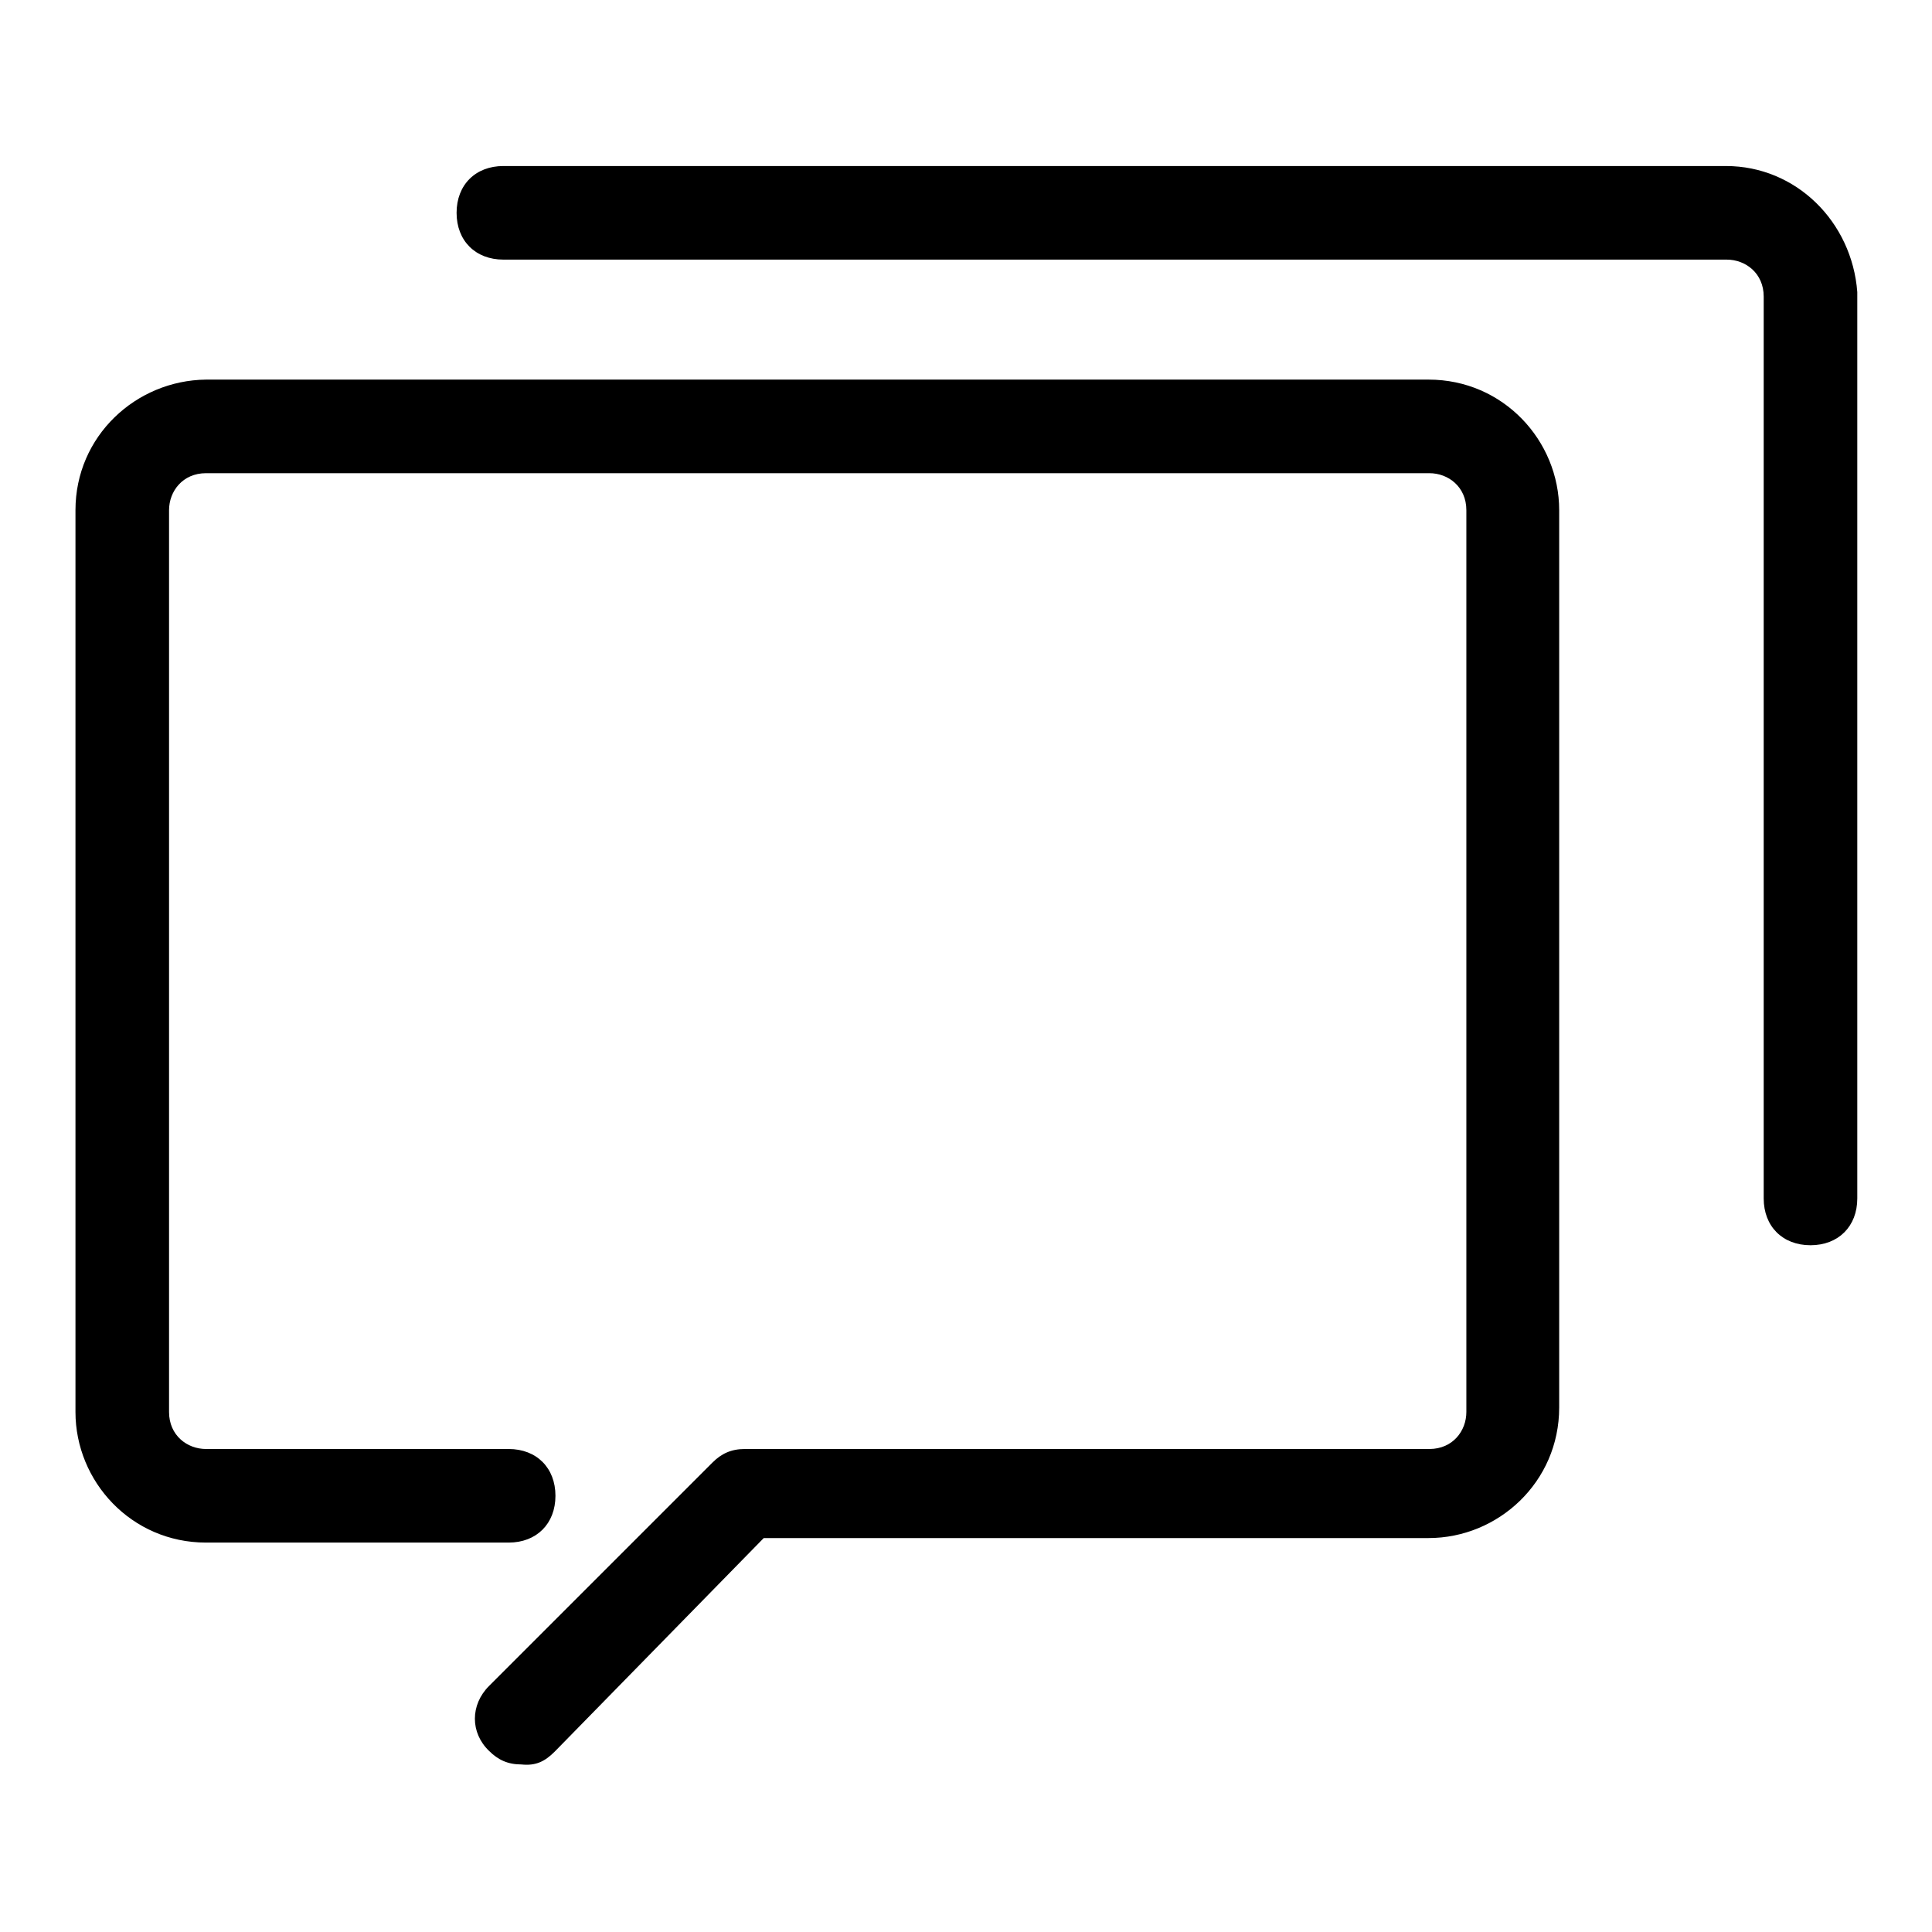 <?xml version="1.0" encoding="utf-8"?>
<!-- Svg Vector Icons : http://www.onlinewebfonts.com/icon -->
<!DOCTYPE svg PUBLIC "-//W3C//DTD SVG 1.1//EN" "http://www.w3.org/Graphics/SVG/1.1/DTD/svg11.dtd">
<svg version="1.1" xmlns="http://www.w3.org/2000/svg" xmlns:xlink="http://www.w3.org/1999/xlink" x="0px" y="0px" viewBox="0 0 256 256" enable-background="new 0 0 256 256" xml:space="preserve">
<g> <path fill="#000000" d="M73.5,232.1l27.7-28.3h88.1c9.2,0,17.3-7.4,17.3-17.3V67.6c0-9.2-7.4-17.3-17.3-17.3H27.3 C18,50.4,10,57.8,10,67.6v119.5c0,9.2,7.4,17.3,17.3,17.3h40.1c3.7,0,6.2-2.5,6.2-6.2c0-3.7-2.5-6.2-6.2-6.2H27.3 c-2.5,0-4.9-1.8-4.9-4.9V67.6c0-2.5,1.8-4.9,4.9-4.9h162.1c2.5,0,4.9,1.8,4.9,4.9v119.5c0,2.5-1.8,4.9-4.9,4.9H98.7 c-1.8,0-3.1,0.6-4.3,1.8l-29.6,29.6c-2.5,2.5-2.5,6.2,0,8.6c1.2,1.2,2.5,1.8,4.3,1.8C71,234,72.2,233.4,73.5,232.1z"/> <path fill="#000000" d="M228.7,22H66.7c-3.7,0-6.2,2.5-6.2,6.2s2.5,6.2,6.2,6.2h162.1c2.5,0,4.9,1.8,4.9,4.9v119.5 c0,3.7,2.5,6.2,6.2,6.2s6.2-2.5,6.2-6.2V38.7C245.4,29.4,238,22,228.7,22z"/></g>
</svg>